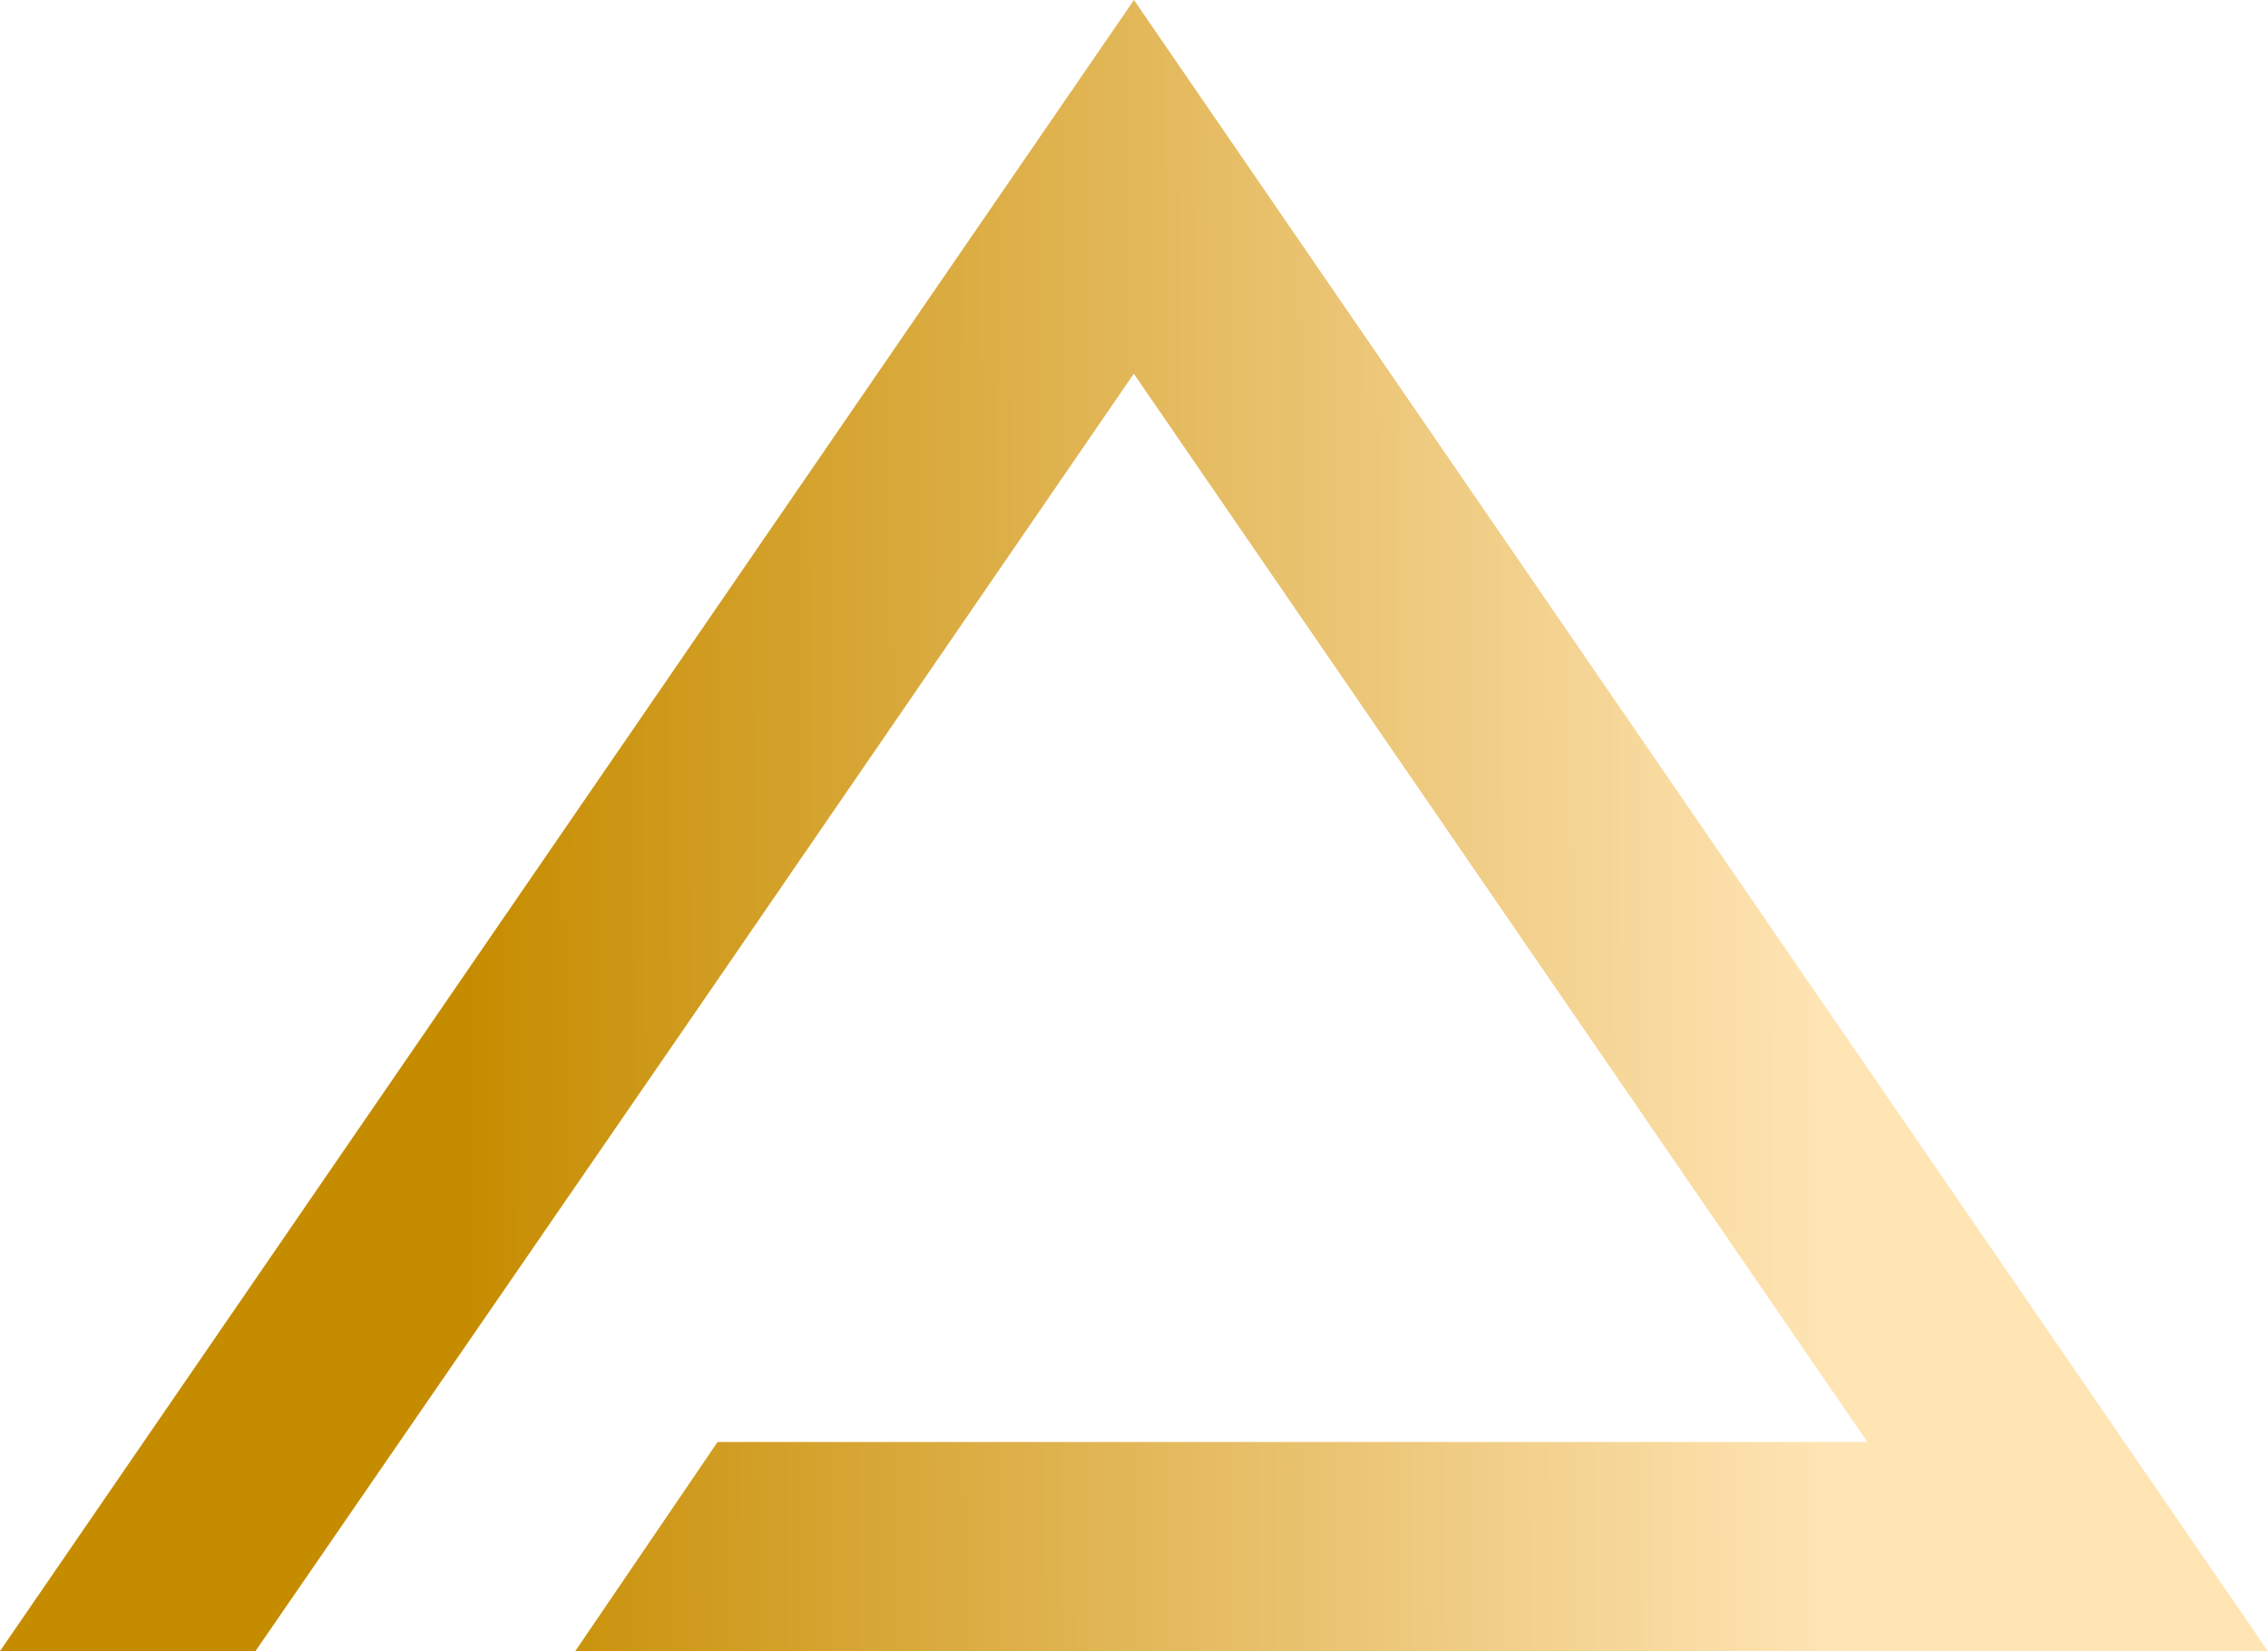 <svg xmlns="http://www.w3.org/2000/svg" xmlns:xlink="http://www.w3.org/1999/xlink" width="31.843" height="23.183" viewBox="0 0 31.843 23.183">
  <defs>
    <linearGradient id="linear-gradient" x1="0.208" y1="0.582" x2="0.8" y2="0.581" gradientUnits="objectBoundingBox">
      <stop offset="0" stop-color="#c68c00"/>
      <stop offset="1" stop-color="#ffe4b4"/>
    </linearGradient>
  </defs>
  <path id="Path_103" data-name="Path 103" d="M15.921,0,0,23.183H3.587l6.38-9.267.052-.076,5.9-8.593,10.3,15H10.075l-2,2.939H31.843Z" transform="translate(0 0)" fill="url(#linear-gradient)"/>
</svg>
